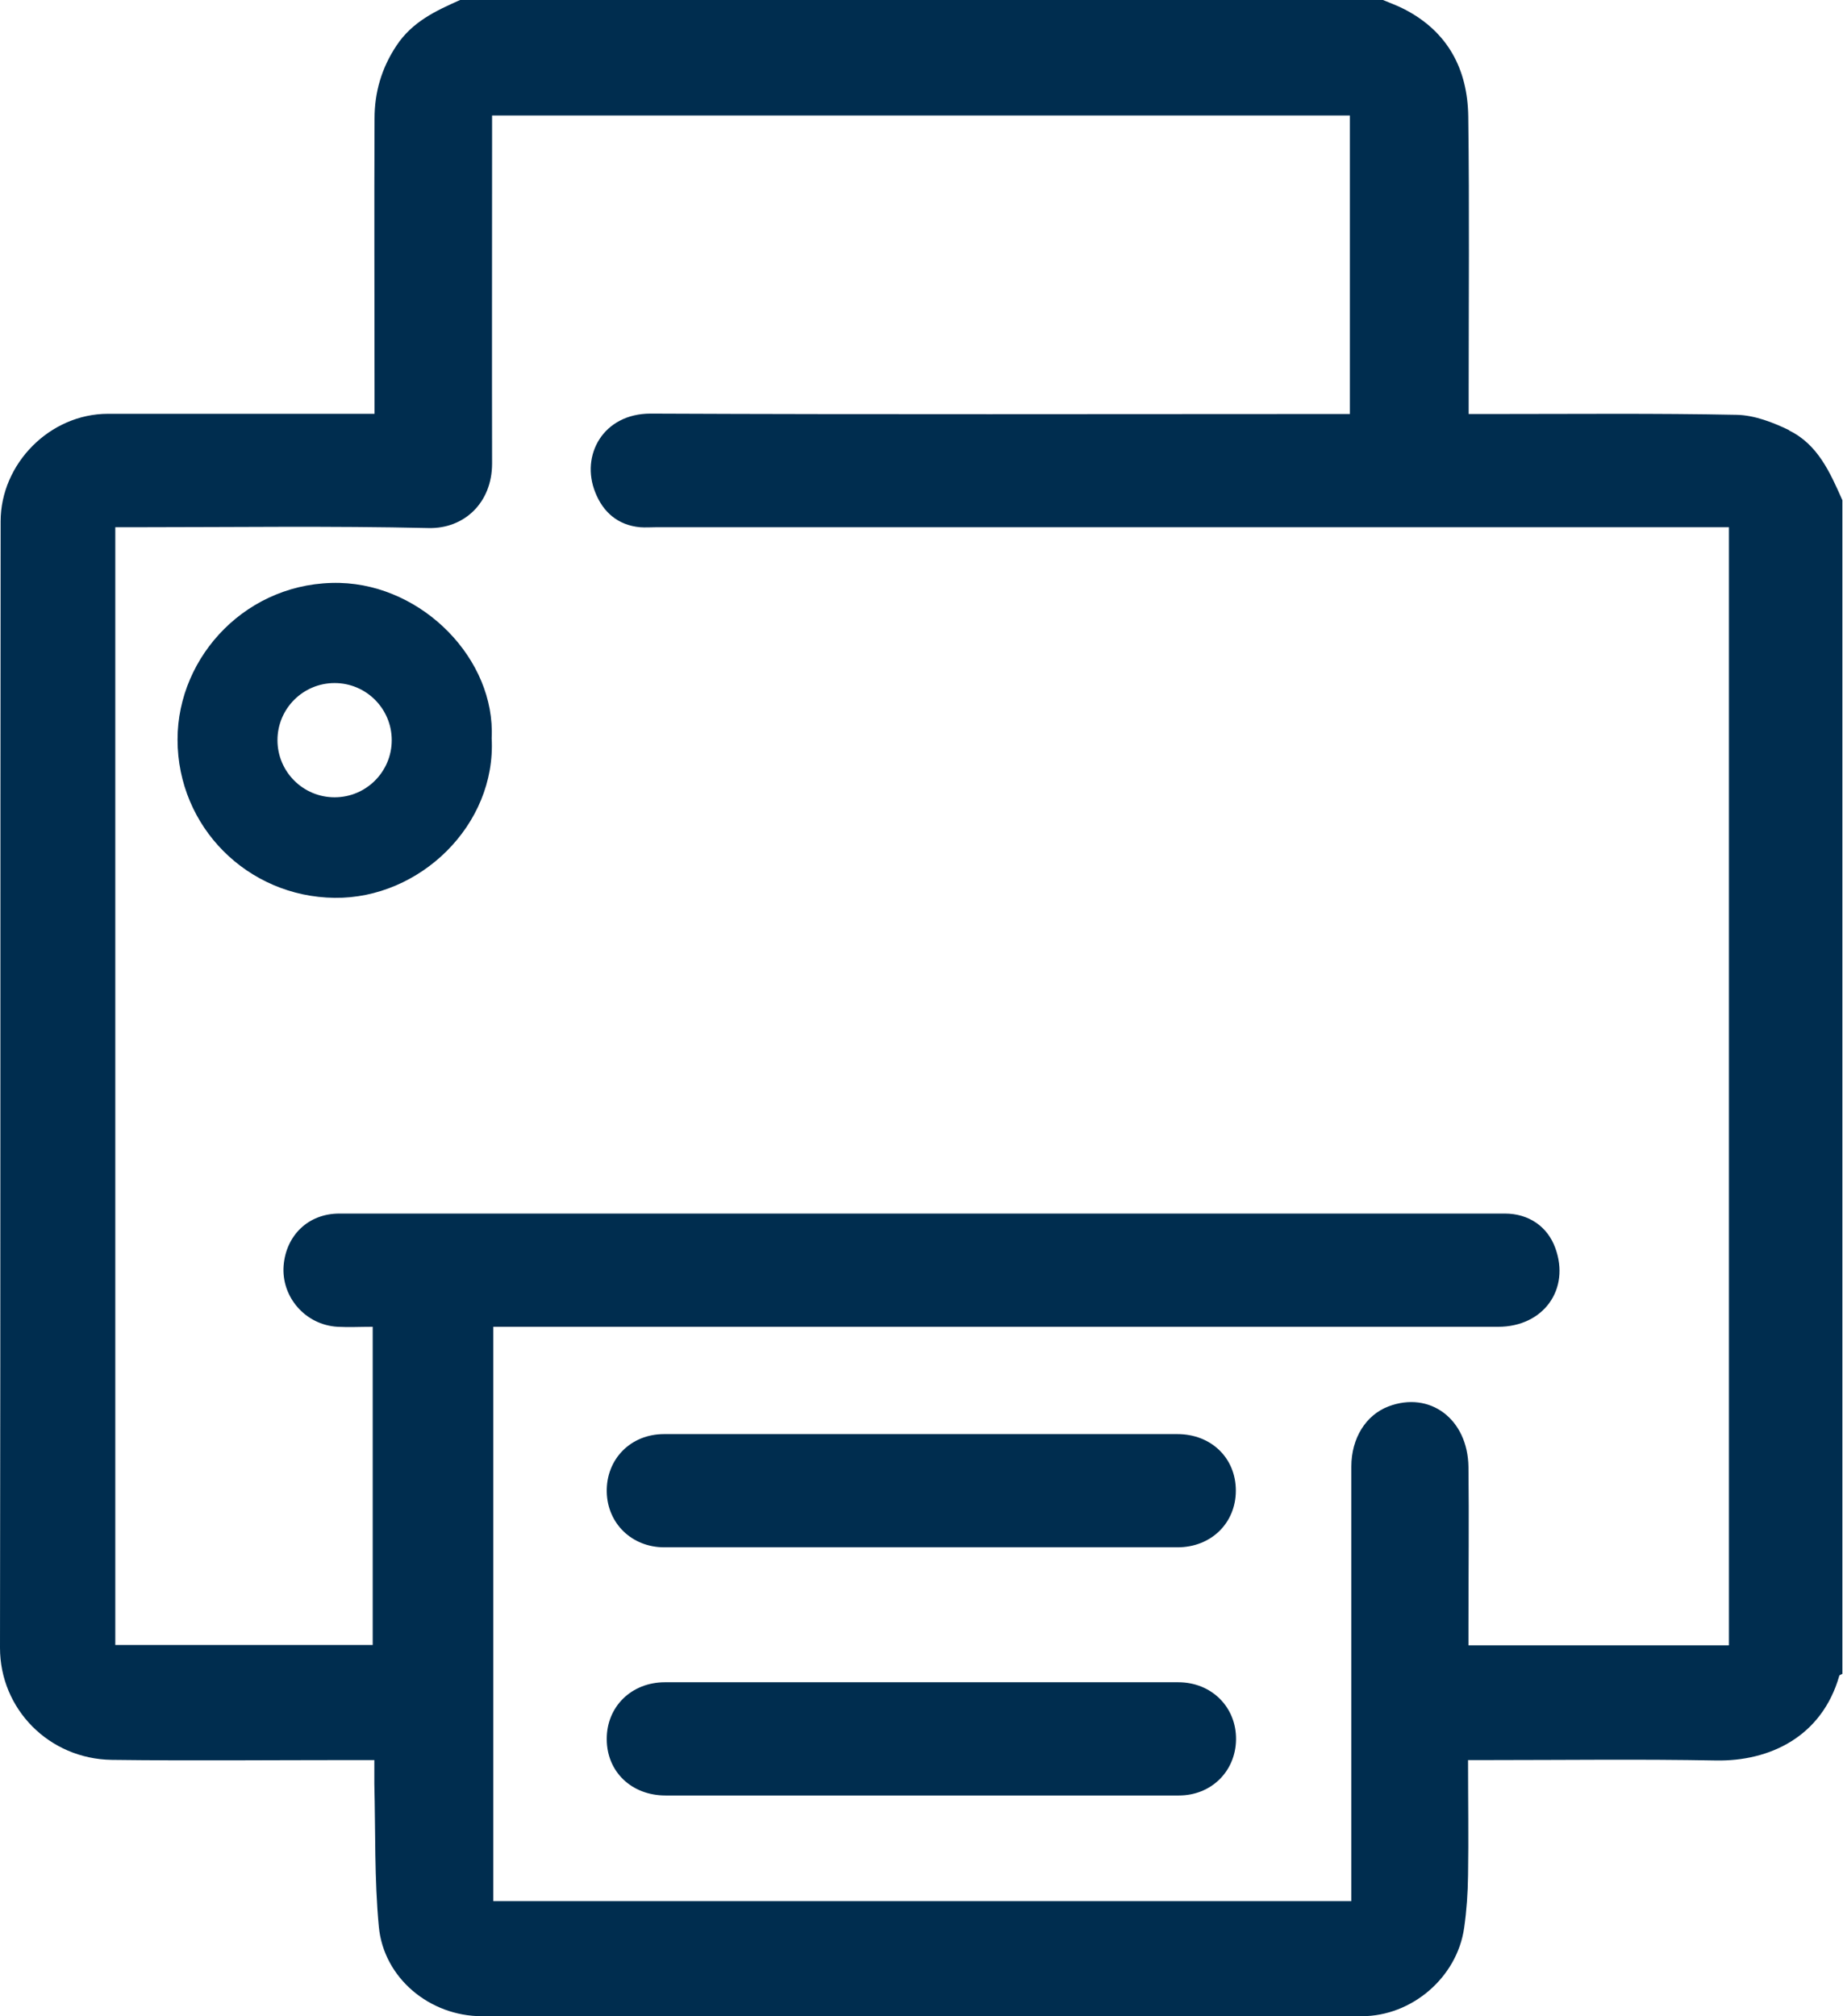 <svg xmlns="http://www.w3.org/2000/svg" id="Capa_2" viewBox="0 0 90 98.47"><defs><style>.cls-1{fill:#002d4f;}</style></defs><g id="Capa_1-2"><g><path class="cls-1" d="M87.39,21.02c-.8-.39-1.71-.74-2.57-.76-3.97-.08-7.94-.04-11.91-.04h-1.19v-1.07c0-4.49,.04-8.97-.02-13.46-.03-2.3-.99-4.14-3.12-5.24-.35-.18-.71-.31-1.07-.46H22.49c-1.19,.53-2.35,1.06-3.13,2.24-.73,1.1-1.07,2.28-1.07,3.56-.02,4.42,0,8.85,0,13.27v1.15h-1.1c-3.97,0-7.95,0-11.92,0-2.83,0-5.24,2.43-5.24,5.26C.01,43.82,.03,62.15,0,80.48c0,2.99,2.4,5.43,5.46,5.47,3.88,.05,7.75,.01,11.63,.01h1.19c0,.42,0,.79,0,1.16,.06,2.33,0,4.66,.22,6.98,.24,2.52,2.5,4.37,5.03,4.37,14.32,0,28.65,0,42.97,0,2.45,0,4.66-1.9,5-4.32,.12-.84,.18-1.7,.19-2.56,.03-1.82,0-3.65,0-5.63h1.05c3.69,0,7.37-.05,11.05,.02,2.63,.05,5.18-1.16,6.03-4.14,.01-.04,.1-.06,.15-.09V24.43c-.6-1.35-1.2-2.73-2.61-3.41Zm-2.98,59.34h-12.7c0-.34,0-.68,0-1.02,0-2.56,.03-5.13,0-7.69-.03-2.35-1.89-3.73-3.91-2.96-1.1,.42-1.81,1.55-1.81,2.94,0,6.67,0,13.34,0,20v1.22H24.09v-28.05h1.18c15.96,0,31.92,0,47.89,0,2.21,0,3.53-1.83,2.79-3.85-.38-1.05-1.3-1.68-2.46-1.68-18.97,0-37.95,0-56.92,0-1.52,0-2.6,1.07-2.72,2.54-.12,1.52,1.05,2.9,2.64,2.99,.54,.03,1.09,0,1.71,0v15.54H5.63V25.75h.97c4.78,0,9.55-.07,14.33,.04,1.74,.04,3.1-1.24,3.1-3.15-.01-5.26,0-10.51,0-15.77v-1.23h41.89v14.58h-1.07c-11.03,0-22.05,.03-33.08-.02-2.32,0-3.43,2.04-2.7,3.85,.38,.96,1.1,1.6,2.19,1.7,.25,.02,.51,0,.77,0,17.02,0,34.04,0,51.06,0h1.34v54.6Z"></path><path class="cls-1" d="M57.54,82.16c-8.36,0-16.71,0-25.07,0-1.63,0-2.85,1.19-2.84,2.78,0,1.59,1.21,2.75,2.87,2.75,4.13,0,8.26,0,12.39,0,2.11,0,4.23,0,6.34,0,2.11,0,4.23,0,6.34,0,1.58,0,2.77-1.18,2.79-2.73,.02-1.59-1.2-2.8-2.82-2.8Z"></path><path class="cls-1" d="M57.5,70.04c-8.36,0-16.71,0-25.07,0-1.64,0-2.83,1.23-2.8,2.82,.03,1.55,1.23,2.71,2.81,2.71,4.19,0,8.39,0,12.58,0,4.16,0,8.32,0,12.48,0,1.64,0,2.85-1.18,2.85-2.77,0-1.59-1.2-2.76-2.86-2.76Z"></path><path class="cls-1" d="M16.6,28.47c-4.48-.11-7.93,3.54-7.93,7.65,0,4.27,3.42,7.68,7.67,7.73,4.15,.05,7.9-3.55,7.67-7.8,.19-3.83-3.34-7.47-7.41-7.58Zm-.26,10.47c-1.54,0-2.79-1.25-2.79-2.79s1.25-2.79,2.79-2.79,2.79,1.25,2.79,2.79-1.25,2.79-2.79,2.79Z"></path></g></g></svg>